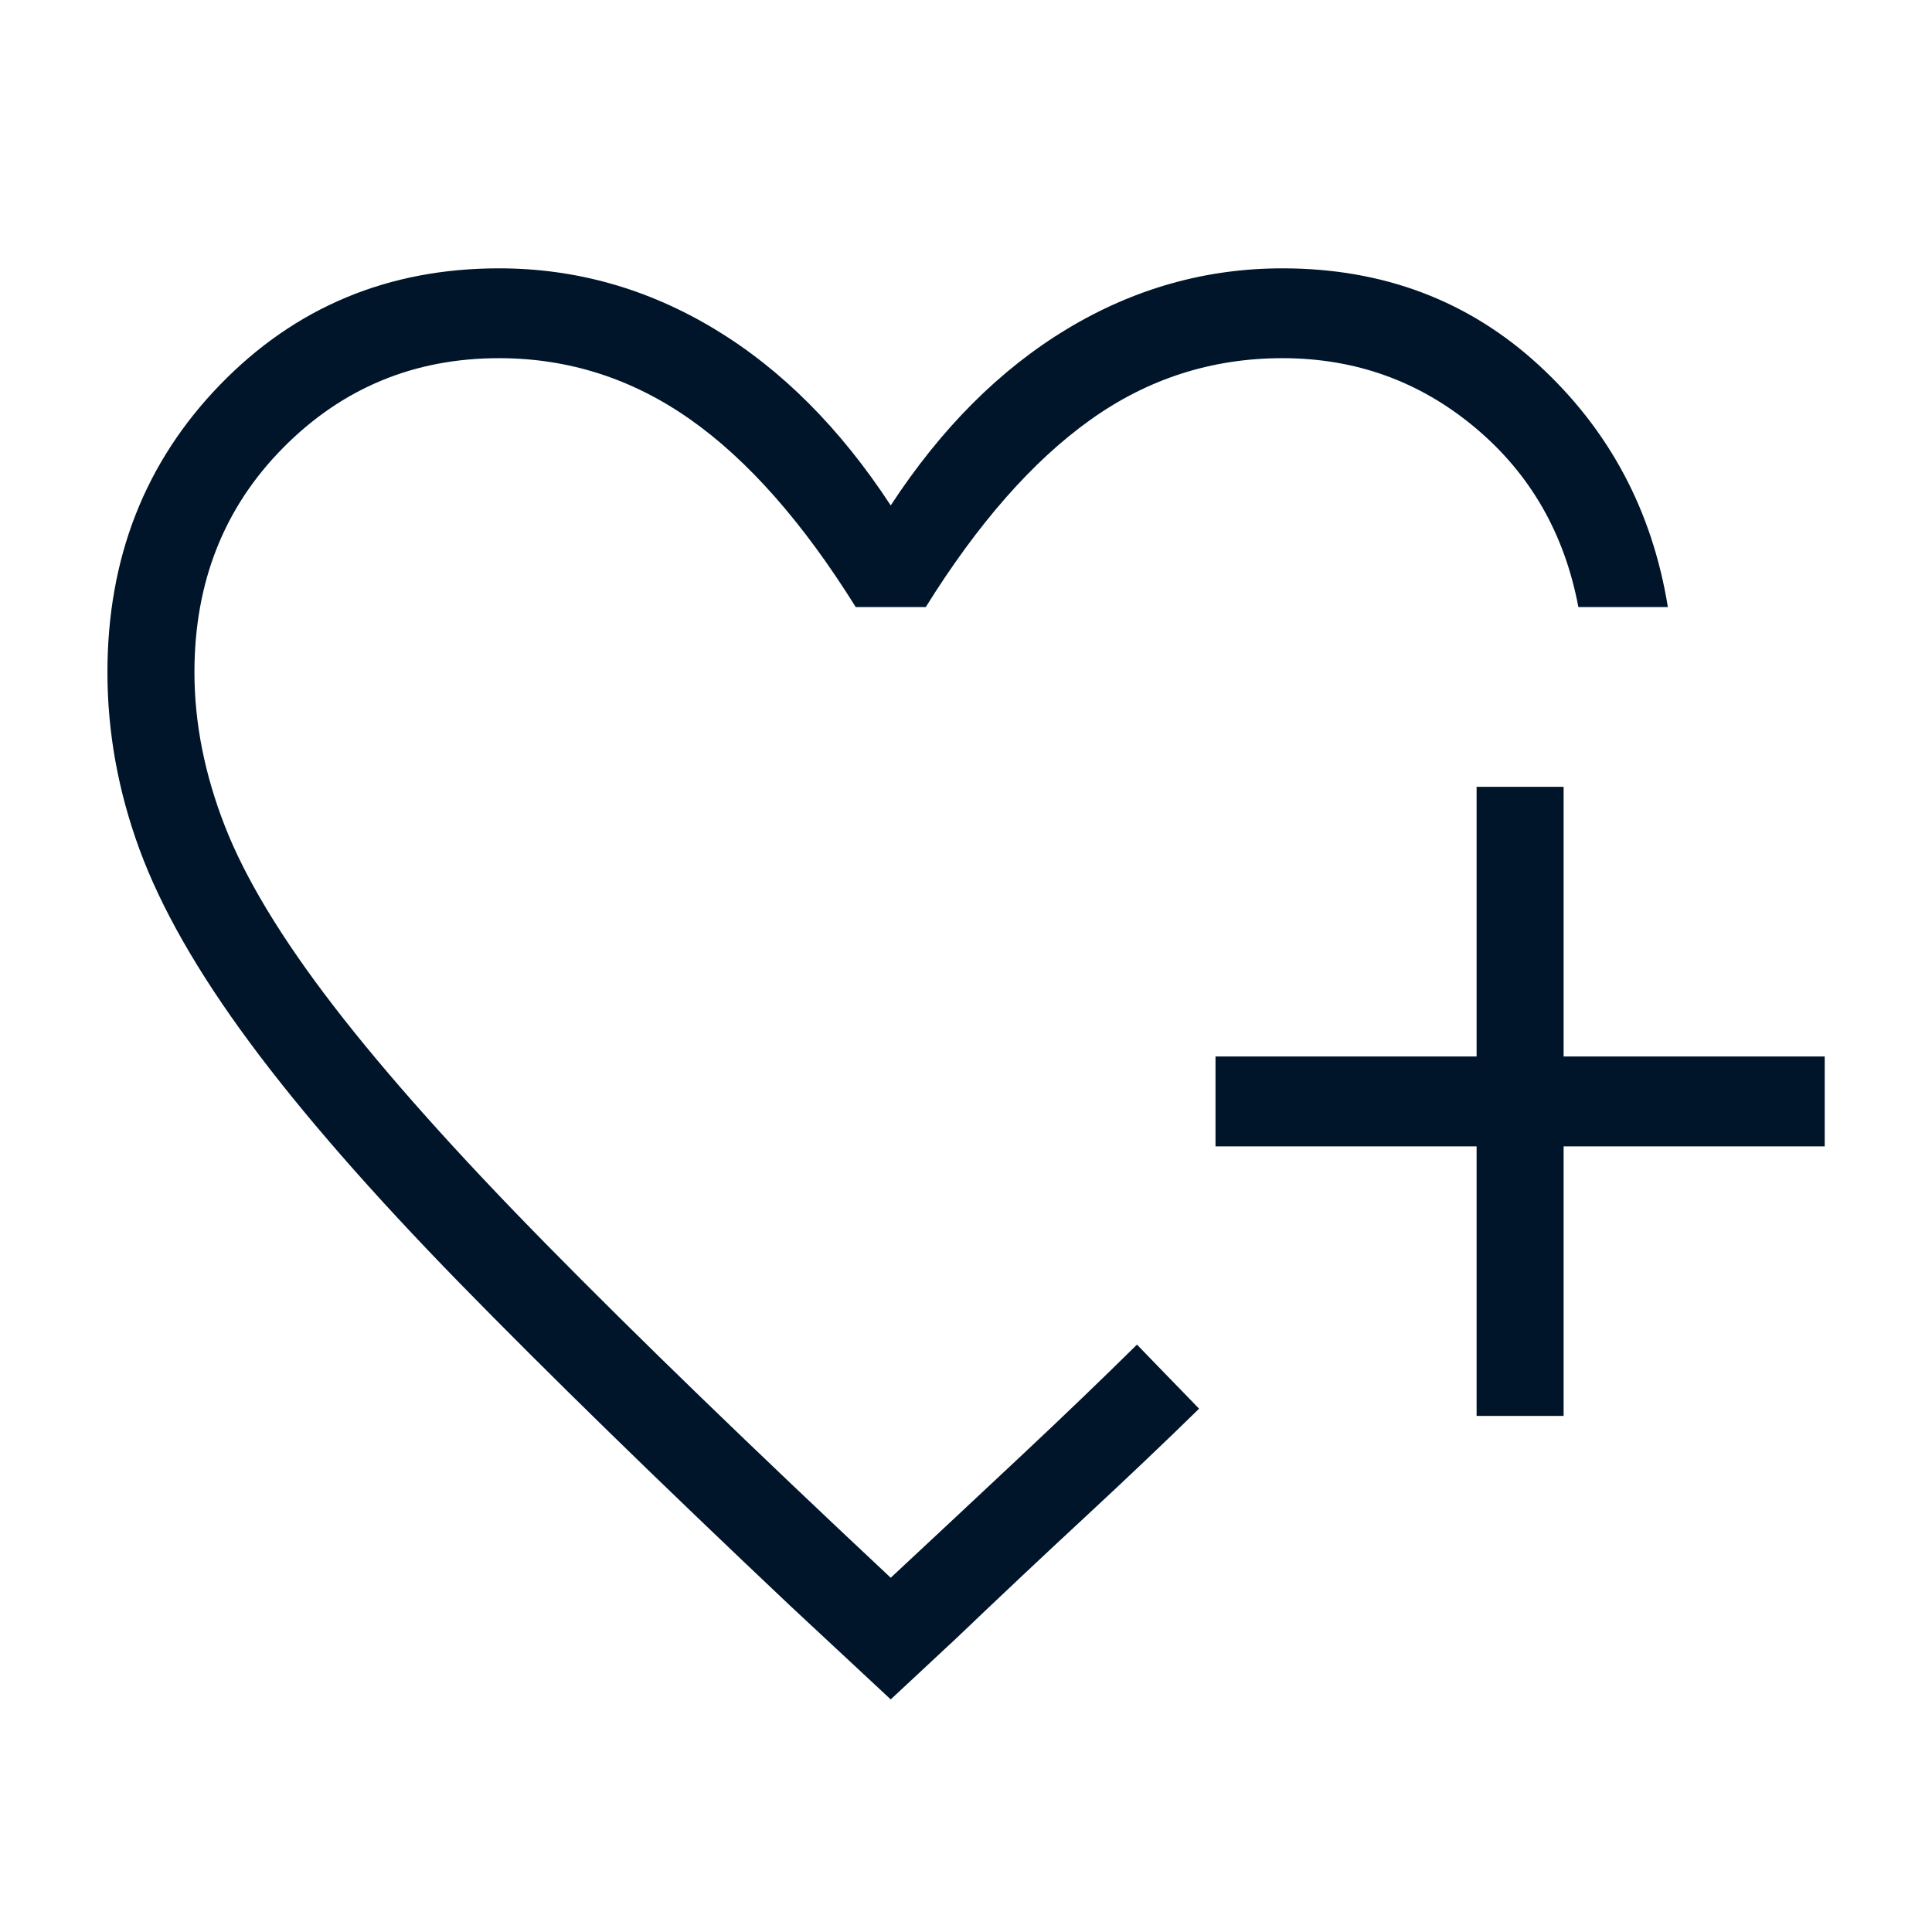 <svg width="28" height="28" viewBox="0 0 28 28" fill="none" xmlns="http://www.w3.org/2000/svg">
<g clip-path="url(#clip0_2758_6479)">
<path d="M12.909 24.629L11.452 23.272C9.534 21.46 7.936 19.9 6.659 18.593C5.383 17.285 4.368 16.122 3.615 15.103C2.862 14.085 2.331 13.153 2.021 12.308C1.711 11.463 1.557 10.608 1.557 9.743C1.557 8.086 2.102 6.696 3.192 5.573C4.282 4.45 5.629 3.889 7.233 3.889C8.342 3.889 9.383 4.182 10.355 4.768C11.327 5.354 12.178 6.207 12.909 7.325C13.64 6.207 14.492 5.354 15.464 4.768C16.436 4.182 17.477 3.889 18.586 3.889C20.046 3.889 21.286 4.357 22.305 5.295C23.323 6.233 23.946 7.401 24.172 8.798H22.875C22.674 7.73 22.174 6.861 21.373 6.193C20.573 5.525 19.644 5.191 18.586 5.191C17.562 5.191 16.633 5.49 15.799 6.087C14.964 6.684 14.17 7.588 13.417 8.798L12.402 8.798C11.637 7.571 10.836 6.663 9.997 6.074C9.159 5.486 8.237 5.191 7.233 5.191C6.002 5.191 4.959 5.624 4.103 6.49C3.246 7.356 2.818 8.44 2.818 9.743C2.818 10.476 2.965 11.22 3.26 11.975C3.554 12.729 4.079 13.598 4.836 14.581C5.593 15.564 6.623 16.718 7.927 18.043C9.23 19.368 10.891 20.976 12.909 22.866C13.553 22.266 14.186 21.674 14.809 21.09C15.432 20.506 15.988 19.971 16.478 19.487L16.616 19.63L16.928 19.952C17.043 20.071 17.147 20.178 17.24 20.273L17.378 20.416C16.883 20.901 16.331 21.425 15.721 21.991C15.111 22.556 14.493 23.138 13.865 23.738L12.909 24.629ZM21.4 20.521L21.4 16.614H17.616V15.311H21.4V11.403H22.661V15.311L26.445 15.311V16.614L22.661 16.614L22.661 20.521H21.4Z" fill="#00152A"/>
</g>
<defs>
<clipPath id="clip0_2758_6479">
<rect width="24.889" height="24.889" fill="white" transform="translate(1.556 1.556)"/>
</clipPath>
</defs>
</svg>
